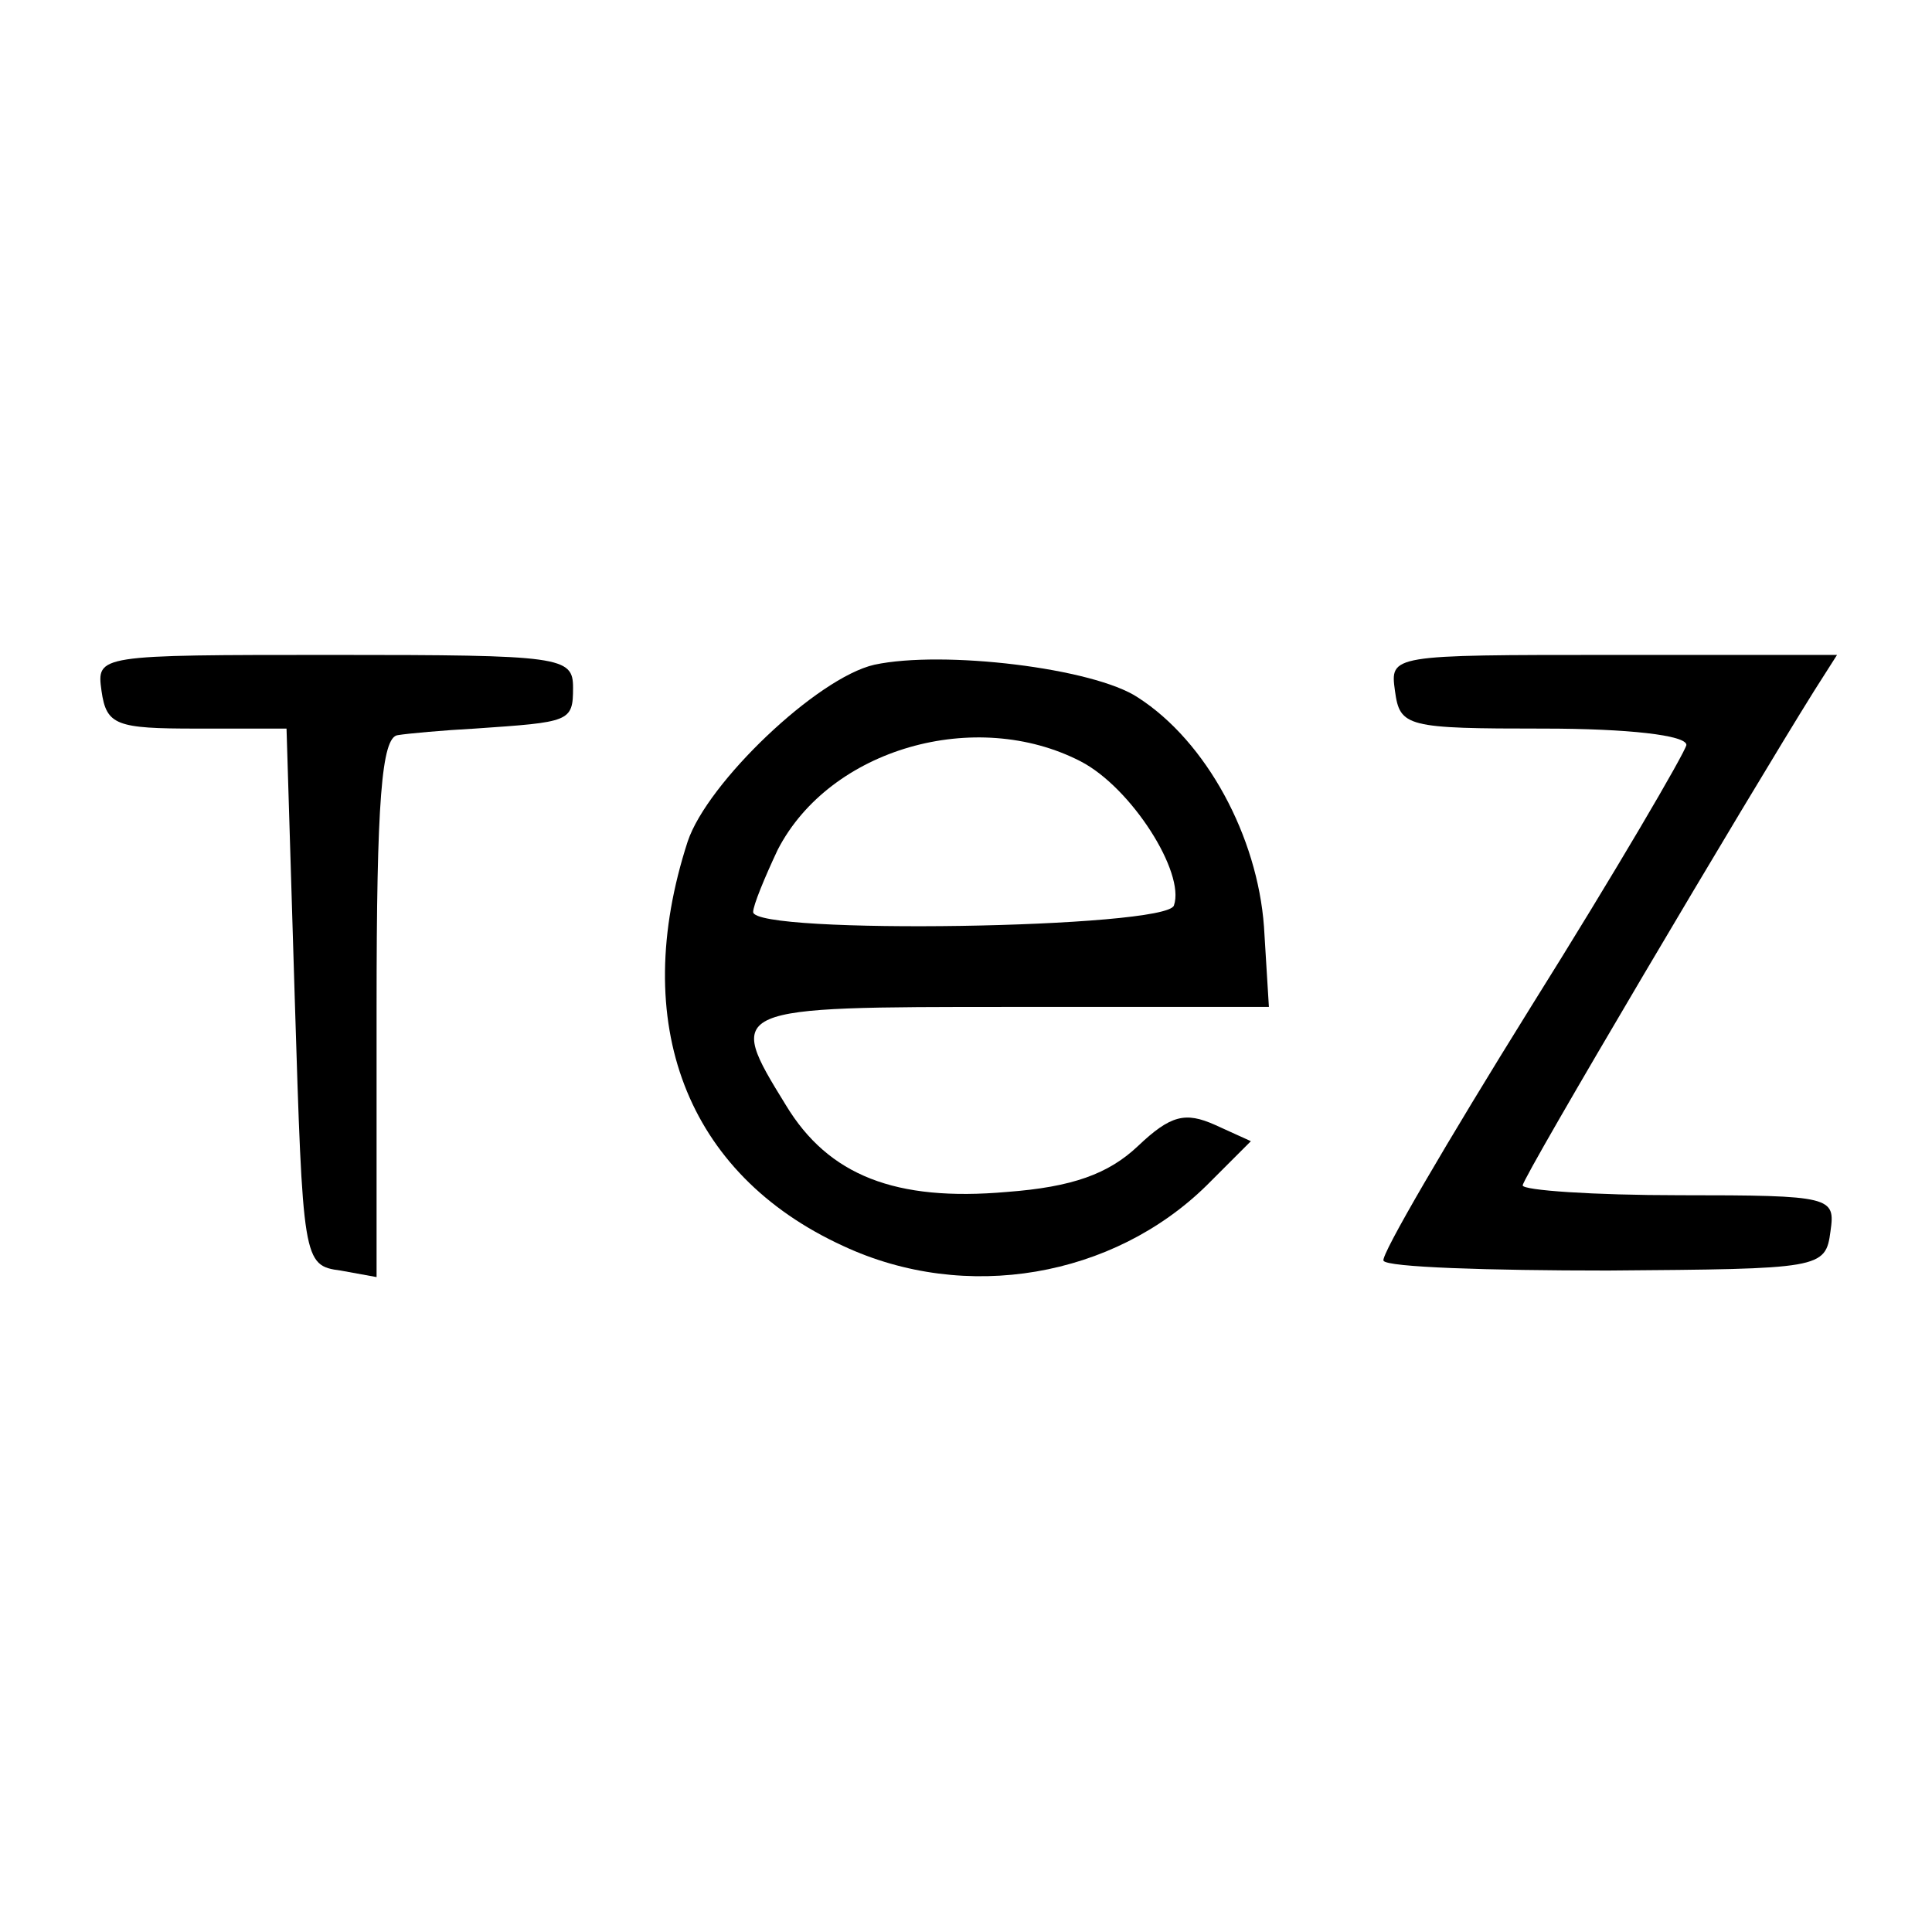 <?xml version="1.0" standalone="no"?>
<!DOCTYPE svg PUBLIC "-//W3C//DTD SVG 20010904//EN"
        "http://www.w3.org/TR/2001/REC-SVG-20010904/DTD/svg10.dtd">
<svg version="1.0" xmlns="http://www.w3.org/2000/svg"
     width="118pt" height="118pt" viewBox="0 0 118 118"
     preserveAspectRatio="xMidYMid meet">
    <g transform="translate(0,118) scale(0.1,-0.1)"
       fill="#000000" stroke="none">
        <path d="M62 758 c3 -21 9 -23 58 -23 l55 0 5 -164 c5 -161 5 -164 28 -167
l22 -4 0 165 c0 125 3 165 13 166 6 1 28 3 47 4 58 4 60 4 60 25 0 19 -7 20
-146 20 -145 0 -145 0 -142 -22z"/>
        <path d="M534 774 c-35 -8 -102 -72 -114 -108 -36 -111 -1 -203 95 -247 75
-35 165 -19 222 37 l27 27 -22 10 c-18 8 -27 6 -47 -13 -18 -17 -40 -25 -80
-28 -68 -6 -109 10 -135 53 -37 60 -36 60 138 60 l157 0 -3 49 c-4 55 -35 113
-77 140 -27 18 -119 29 -161 20z m126 -59 c31 -16 64 -68 57 -88 -4 -14 -257
-18 -257 -4 0 4 7 21 15 38 32 62 121 87 185 54z"/>
        <path d="M852 758 c3 -22 7 -23 91 -23 51 0 87 -4 87 -10 -1 -5 -43 -77 -95
-160 -51 -82 -92 -152 -90 -155 2 -4 64 -6 137 -6 130 1 133 1 136 24 3 21 1
22 -92 22 -53 0 -96 3 -96 6 0 5 138 238 178 302 l14 22 -137 0 c-136 0 -136
0 -133 -22z"/>
    </g>
</svg>
